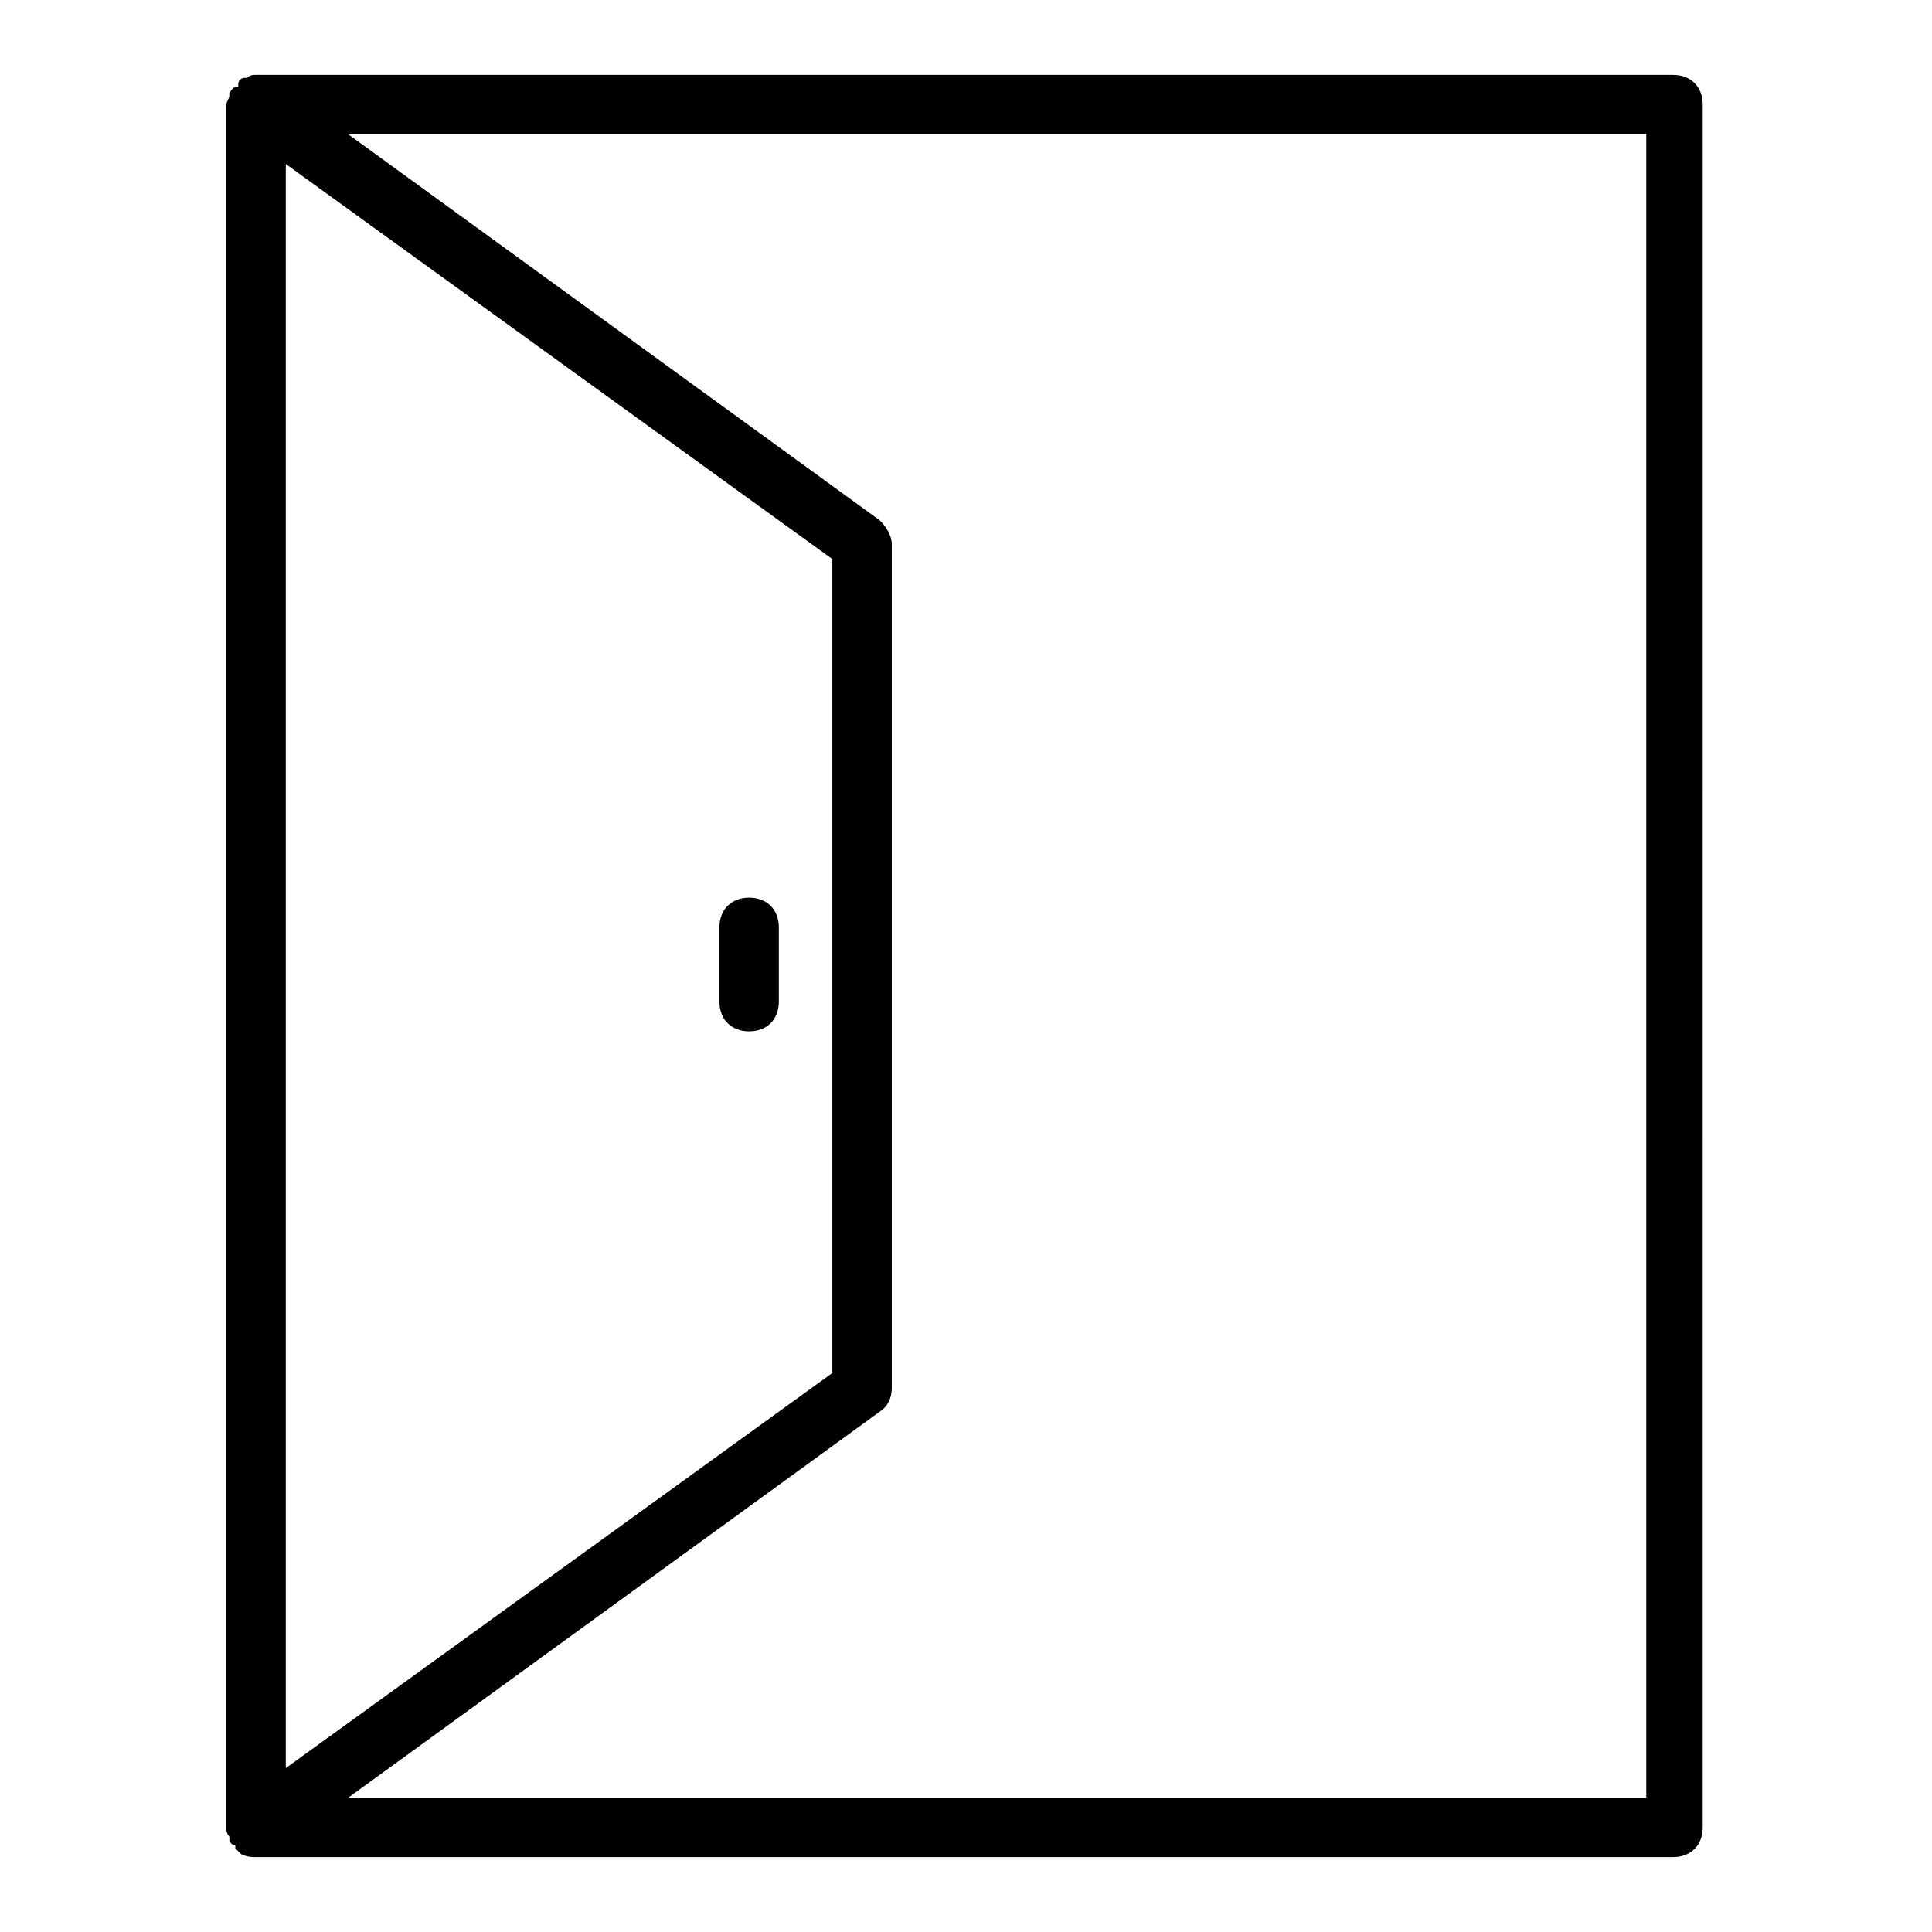 <?xml version="1.0" encoding="UTF-8"?>
<!-- Uploaded to: SVG Repo, www.svgrepo.com, Generator: SVG Repo Mixer Tools -->
<svg fill="#000000" width="800px" height="800px" version="1.1" viewBox="144 144 512 512" xmlns="http://www.w3.org/2000/svg">
 <g>
  <path d="m211.86 163.84c-0.785 0-1.574 0-2.359 0.789h-0.789c-0.789 0-1.574 0.789-1.574 1.574v0.789c-1.574 0-1.574 0.785-2.359 1.574v0.789c0 0.789-0.789 1.574-0.789 2.363v456.58c0 0.789 0 1.574 0.789 2.363v0.789c0 0.789 0.789 1.574 1.574 1.574v0.789c0.789 0.789 0.789 0.789 1.574 1.574 1.574 0.777 3.148 0.777 3.934 0.777h375.5c4.723 0 7.871-3.148 7.871-7.871l0.004-456.58c0-4.723-3.148-7.871-7.871-7.871zm152.72 128.32v215.7l-144.84 104.7v-425.09zm215.7 328.26h-344.01l140.91-102.34c2.363-1.574 3.148-3.938 3.148-6.297v-223.57c0-2.363-1.574-4.723-3.148-6.297l-140.91-102.34h344.01z"/>
  <path d="m342.53 417.32c4.723 0 7.871-3.148 7.871-7.871v-19.68c0-4.723-3.148-7.871-7.871-7.871s-7.871 3.148-7.871 7.871v19.68c0 4.723 3.148 7.871 7.871 7.871z"/>
 </g>
</svg>